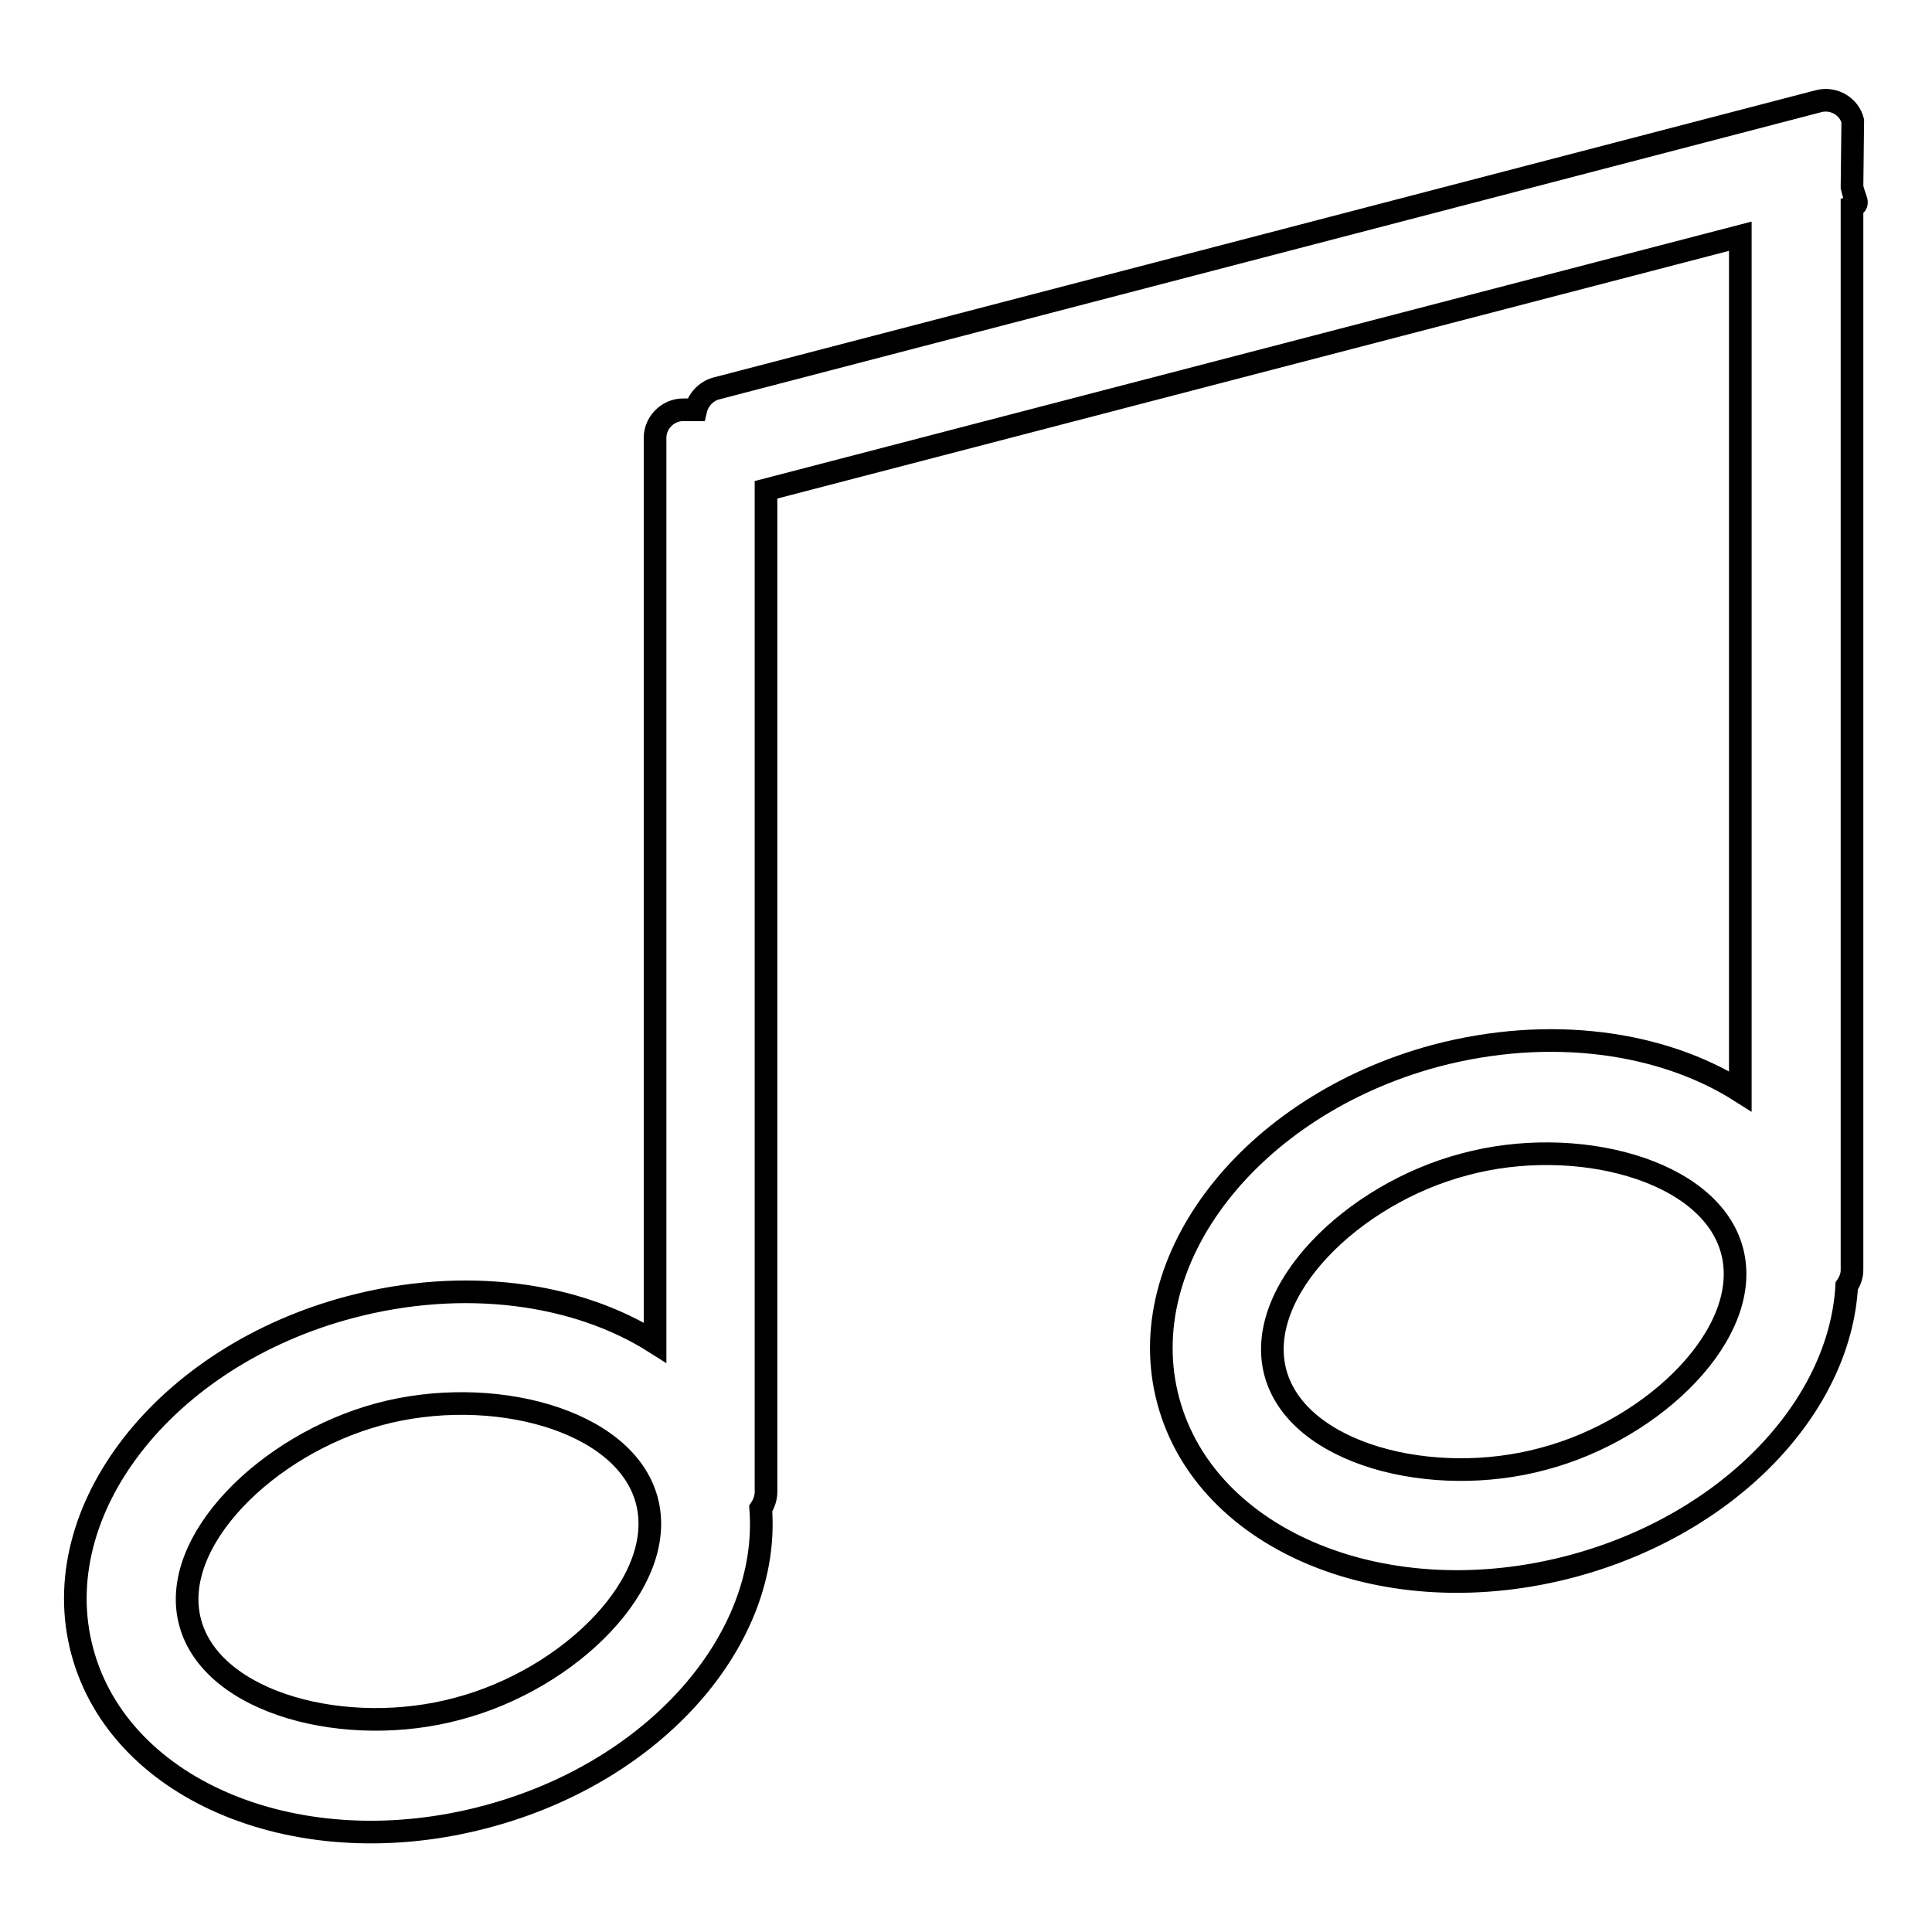 <?xml version="1.0" encoding="utf-8"?>
<!-- Svg Vector Icons : http://www.onlinewebfonts.com/icon -->
<!DOCTYPE svg PUBLIC "-//W3C//DTD SVG 1.1//EN" "http://www.w3.org/Graphics/SVG/1.1/DTD/svg11.dtd">
<svg version="1.1" xmlns="http://www.w3.org/2000/svg" xmlns:xlink="http://www.w3.org/1999/xlink" x="0px" y="0px" viewBox="0 0 256 256" enable-background="new 0 0 256 256" xml:space="preserve">
<g><g><path stroke-width="3" fill-opacity="0" stroke="#000000"  d="M245.4,27.4v140.9c0,0.8-0.3,1.5-0.7,2.1c-0.9,16-15.5,31.5-36.3,37.1c-24.6,6.6-48.6-3.2-53.6-21.9c-5-18.6,10.9-39.1,35.4-45.7c15.1-4,30-1.9,40.4,4.7V31.3L101.5,64.9v132.8c0,0.8-0.3,1.6-0.7,2.2c1.3,17.2-13.8,34.8-36.3,40.8c-24.6,6.6-48.6-3.2-53.6-21.9c-5-18.6,10.9-39.1,35.5-45.6c15.1-4,30-1.9,40.4,4.7V58c0-2,1.7-3.7,3.7-3.7h1.7c0.3-1.3,1.3-2.4,2.6-2.8l146.2-38.1c2-0.5,4,0.7,4.5,2.6l-0.1,8.8C245.8,26.6,246.5,27,245.4,27.4z M229.5,165.7c-2.9-10.8-20.8-15.4-35.5-11.4c-14.8,3.9-27.9,16.8-25,27.6c2.9,10.8,20.8,15.4,35.5,11.4C219.3,189.4,232.4,176.5,229.5,165.7z M85.7,198.8C82.8,188,65,183.4,50.2,187.4c-14.8,4-27.9,16.9-25,27.6c2.9,10.8,20.8,15.4,35.5,11.4C75.5,222.5,88.6,209.6,85.7,198.8z"/></g></g>
</svg>
